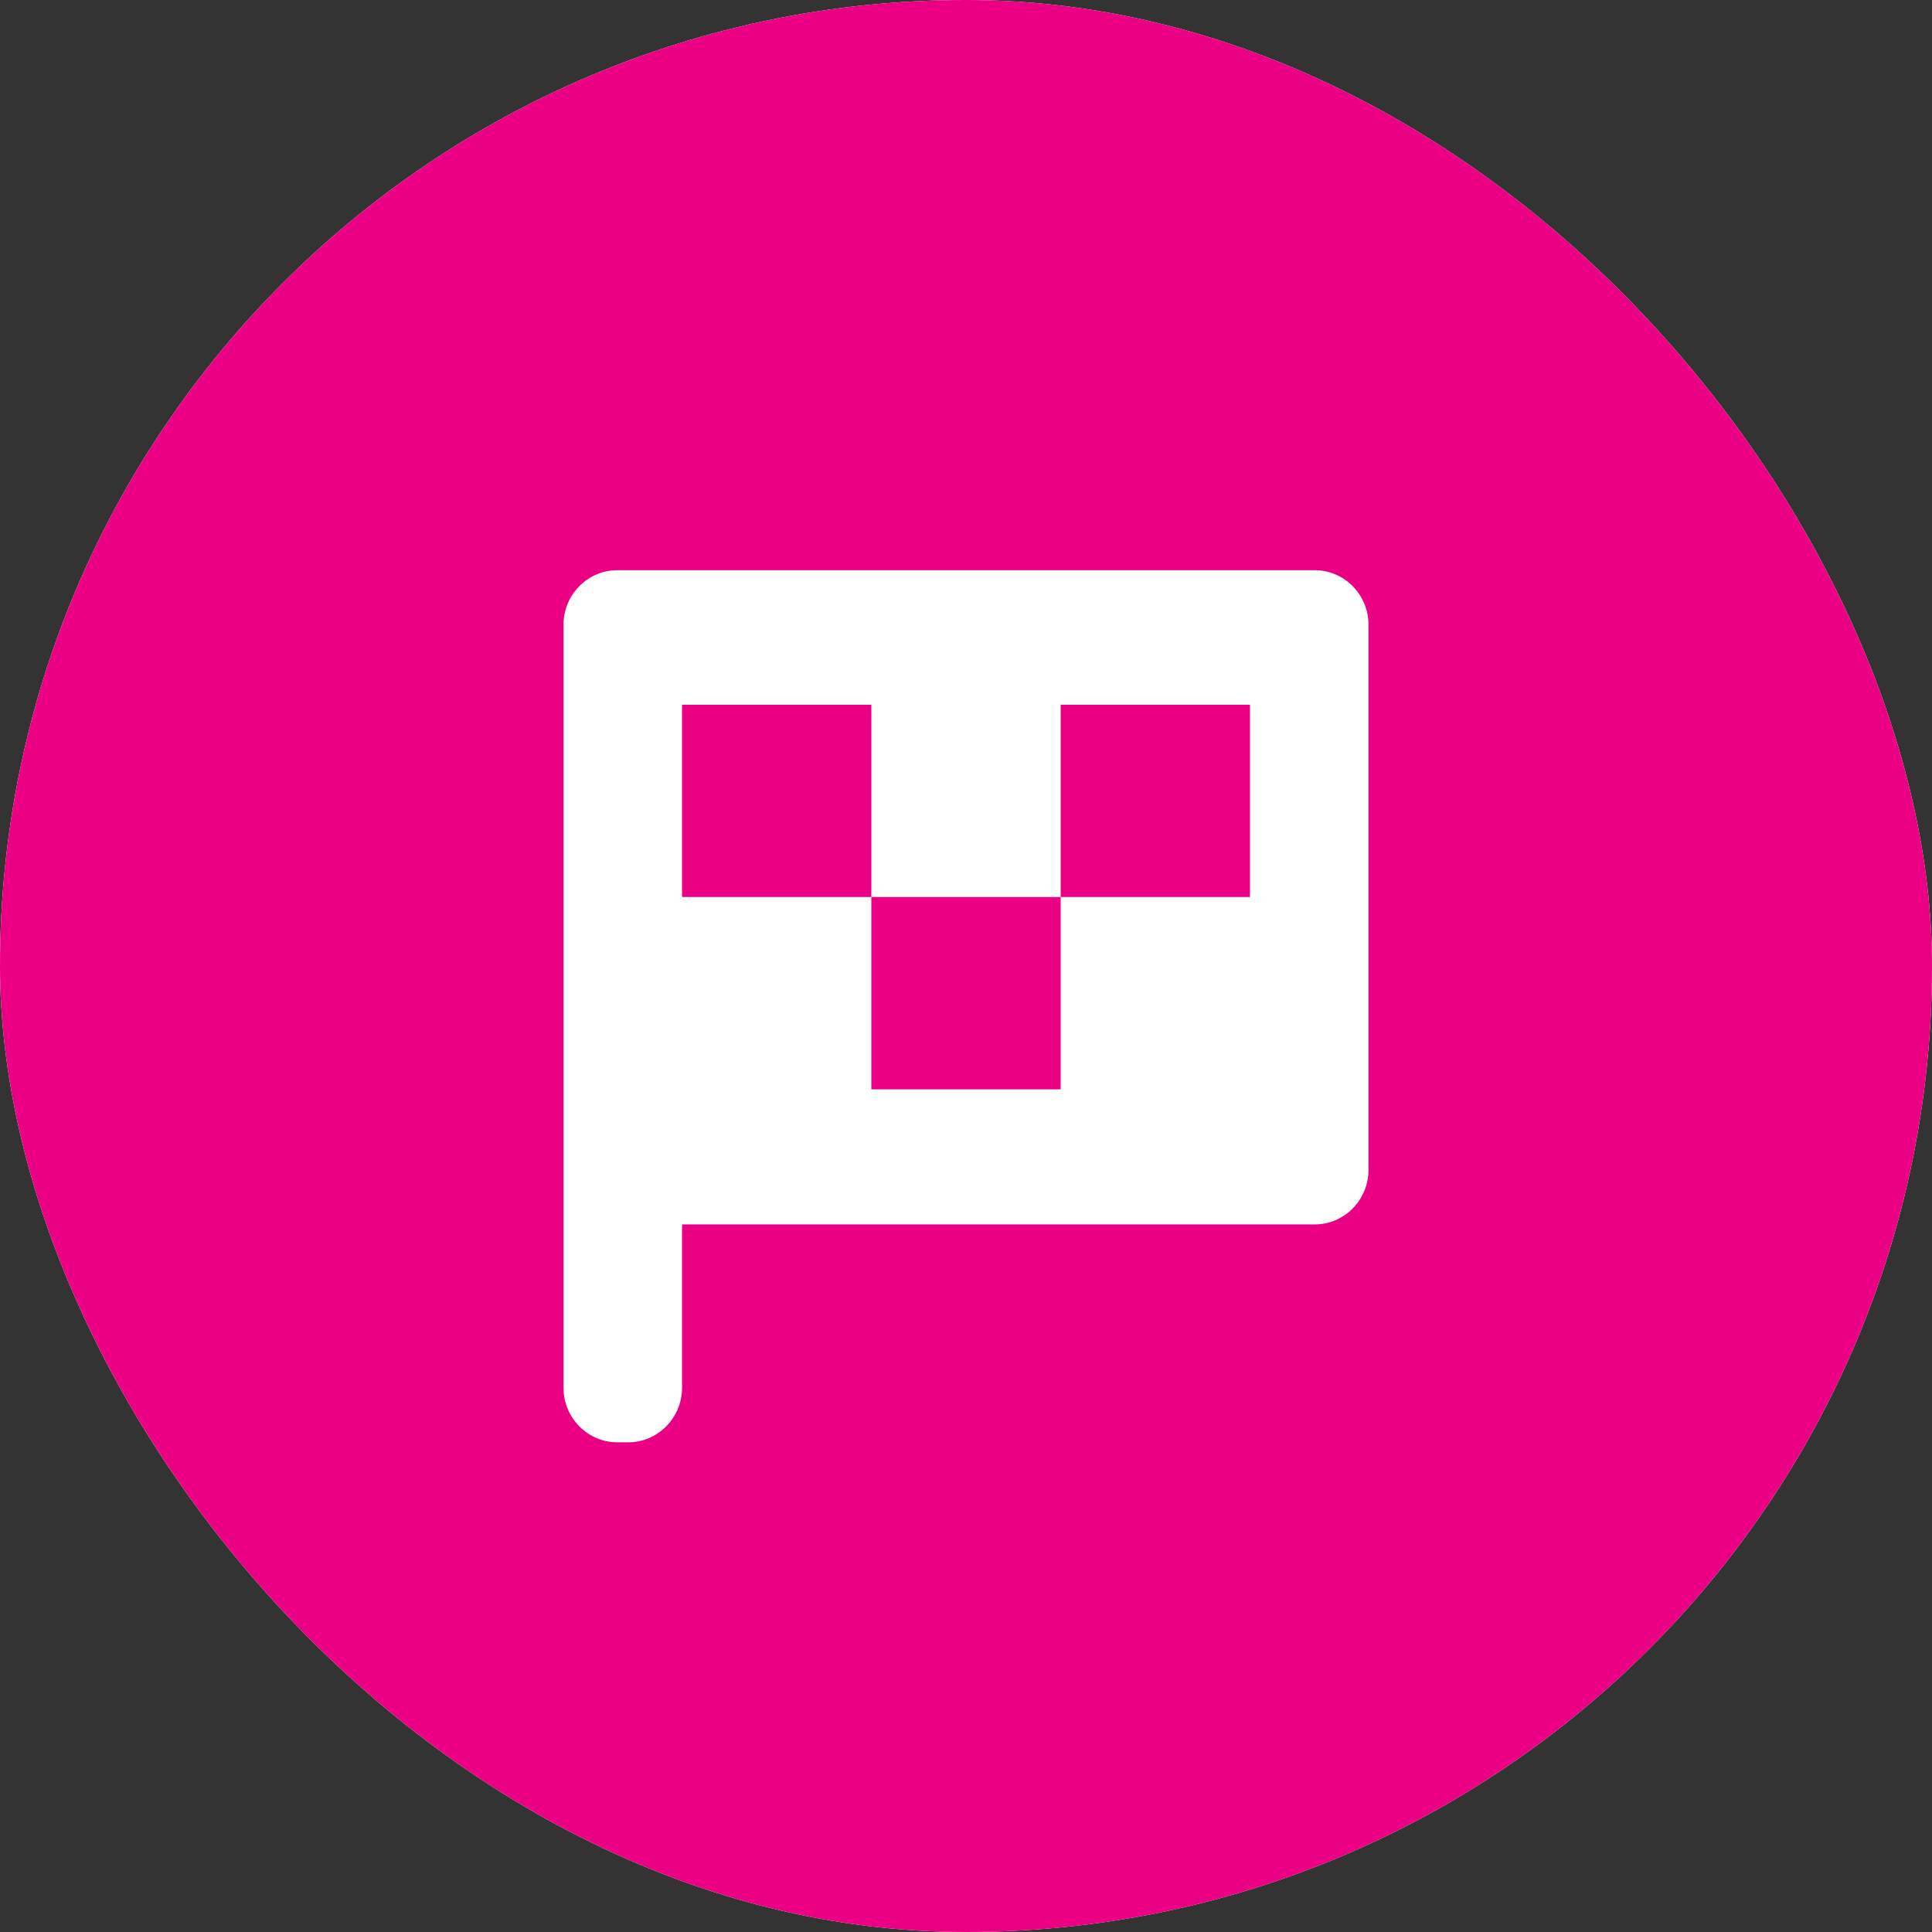 <svg width="36" height="36" viewBox="0 0 36 36" fill="none" xmlns="http://www.w3.org/2000/svg">
<rect x="0" y="0" width="36" height="36" fill="#333333" stroke="none"/>
<g clip-path="url(#clip0_239_16400)">
<rect width="36" height="36" rx="18" fill="white"/>
<path d="M18 36C27.941 36 36 27.941 36 18C36 8.059 27.941 0 18 0C8.059 0 0 8.059 0 18C0 27.941 8.059 36 18 36Z" fill="#EB0083"/>
<path d="M24.501 10.625H11.499C10.95 10.625 10.5 11.082 10.5 11.64V25.86C10.5 26.418 10.95 26.875 11.499 26.875H11.709C12.259 26.875 12.709 26.418 12.709 25.86V22.815H24.501C25.05 22.815 25.5 22.358 25.5 21.8V11.64C25.5 11.082 25.05 10.625 24.501 10.625ZM23.291 16.715H19.764V20.298H16.236V16.715H12.709V13.132H16.236V16.715H19.764V13.132H23.291V16.715Z" fill="white"/>
</g>
<defs>
<clipPath id="clip0_239_16400">
<rect width="36" height="36" rx="18" fill="white"/>
</clipPath>
</defs>
</svg>

